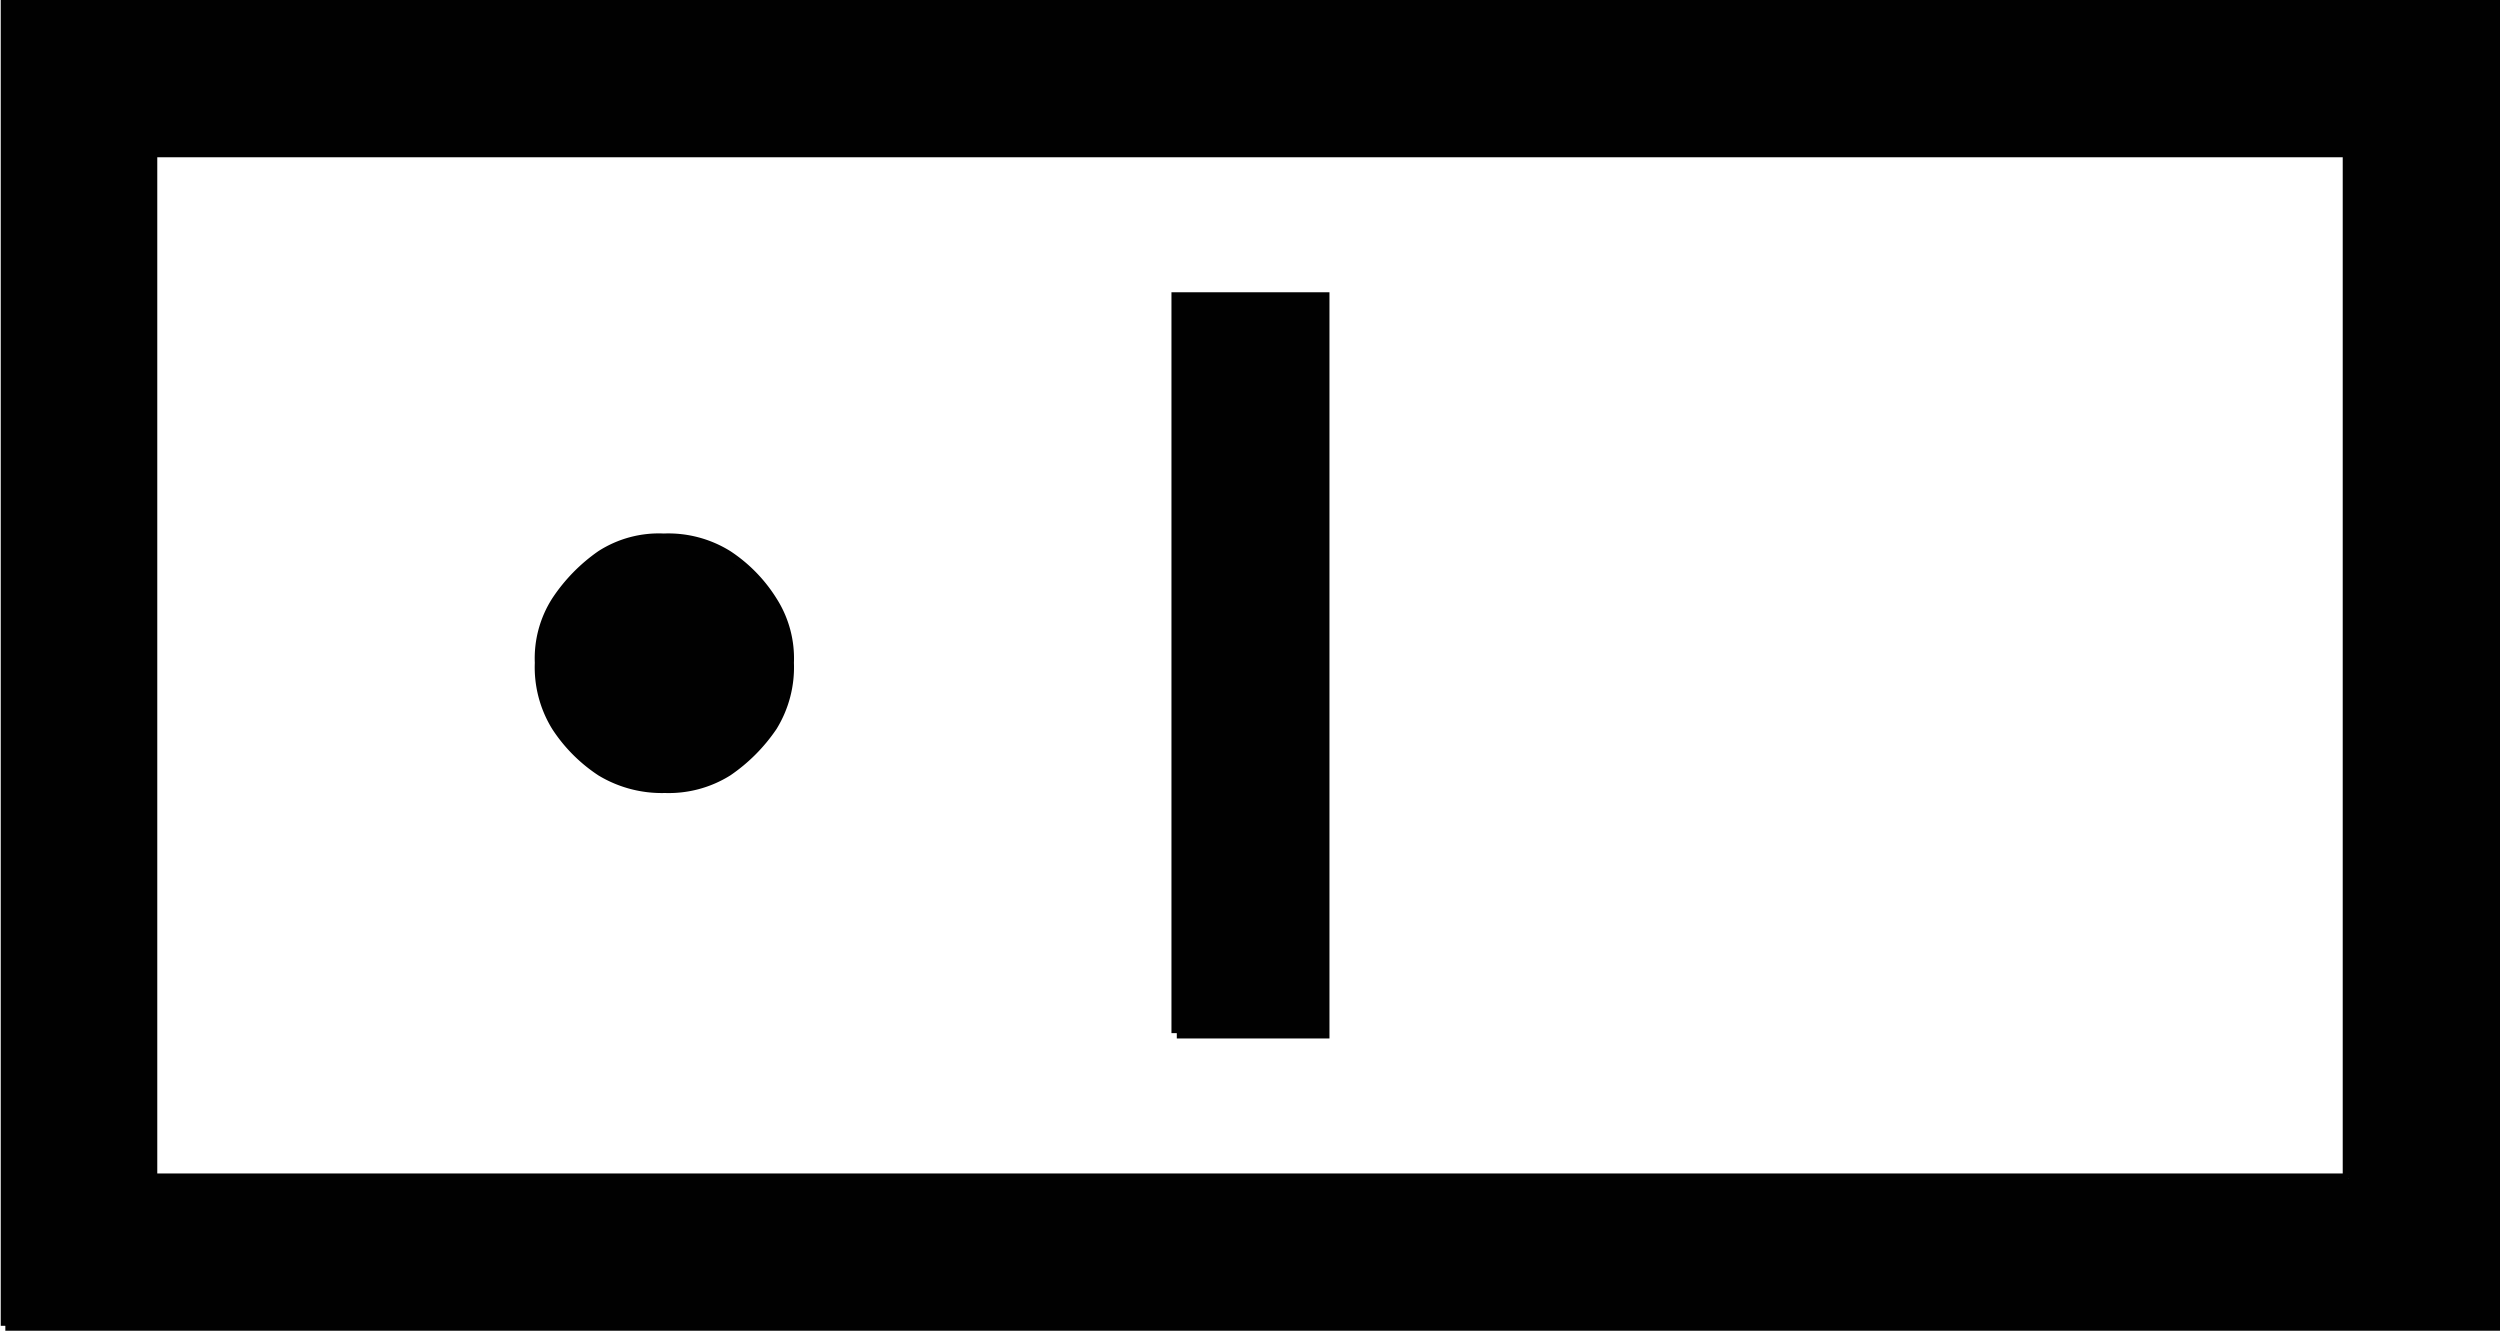 <svg xmlns="http://www.w3.org/2000/svg" id="Capa_1" data-name="Capa 1" viewBox="0 0 135.75 72.26"><defs><style>.cls-1{fill:#010101;stroke:#010101;stroke-miterlimit:10;stroke-width:0.58px;}</style></defs><path class="cls-1" d="M312.76,569.24a5.75,5.75,0,0,1,.9-3.34,9.2,9.2,0,0,1,2.42-2.48,5.78,5.78,0,0,1,3.39-.91,6.08,6.08,0,0,1,3.46.91,8.09,8.09,0,0,1,2.42,2.48,5.75,5.75,0,0,1,.9,3.34,6.09,6.09,0,0,1-.9,3.44,9.17,9.17,0,0,1-2.42,2.43,6,6,0,0,1-3.39.91,6.35,6.35,0,0,1-3.46-.91,8.36,8.36,0,0,1-2.42-2.43,6.09,6.09,0,0,1-.9-3.44h0m-29,36V533.54H418.89v71.68H283.72m127.21-8V541.5H291.68v55.76H410.93m-63.6-7.91V549.41h8v39.94h-8" transform="translate(-283.43 -533.25)"></path></svg>